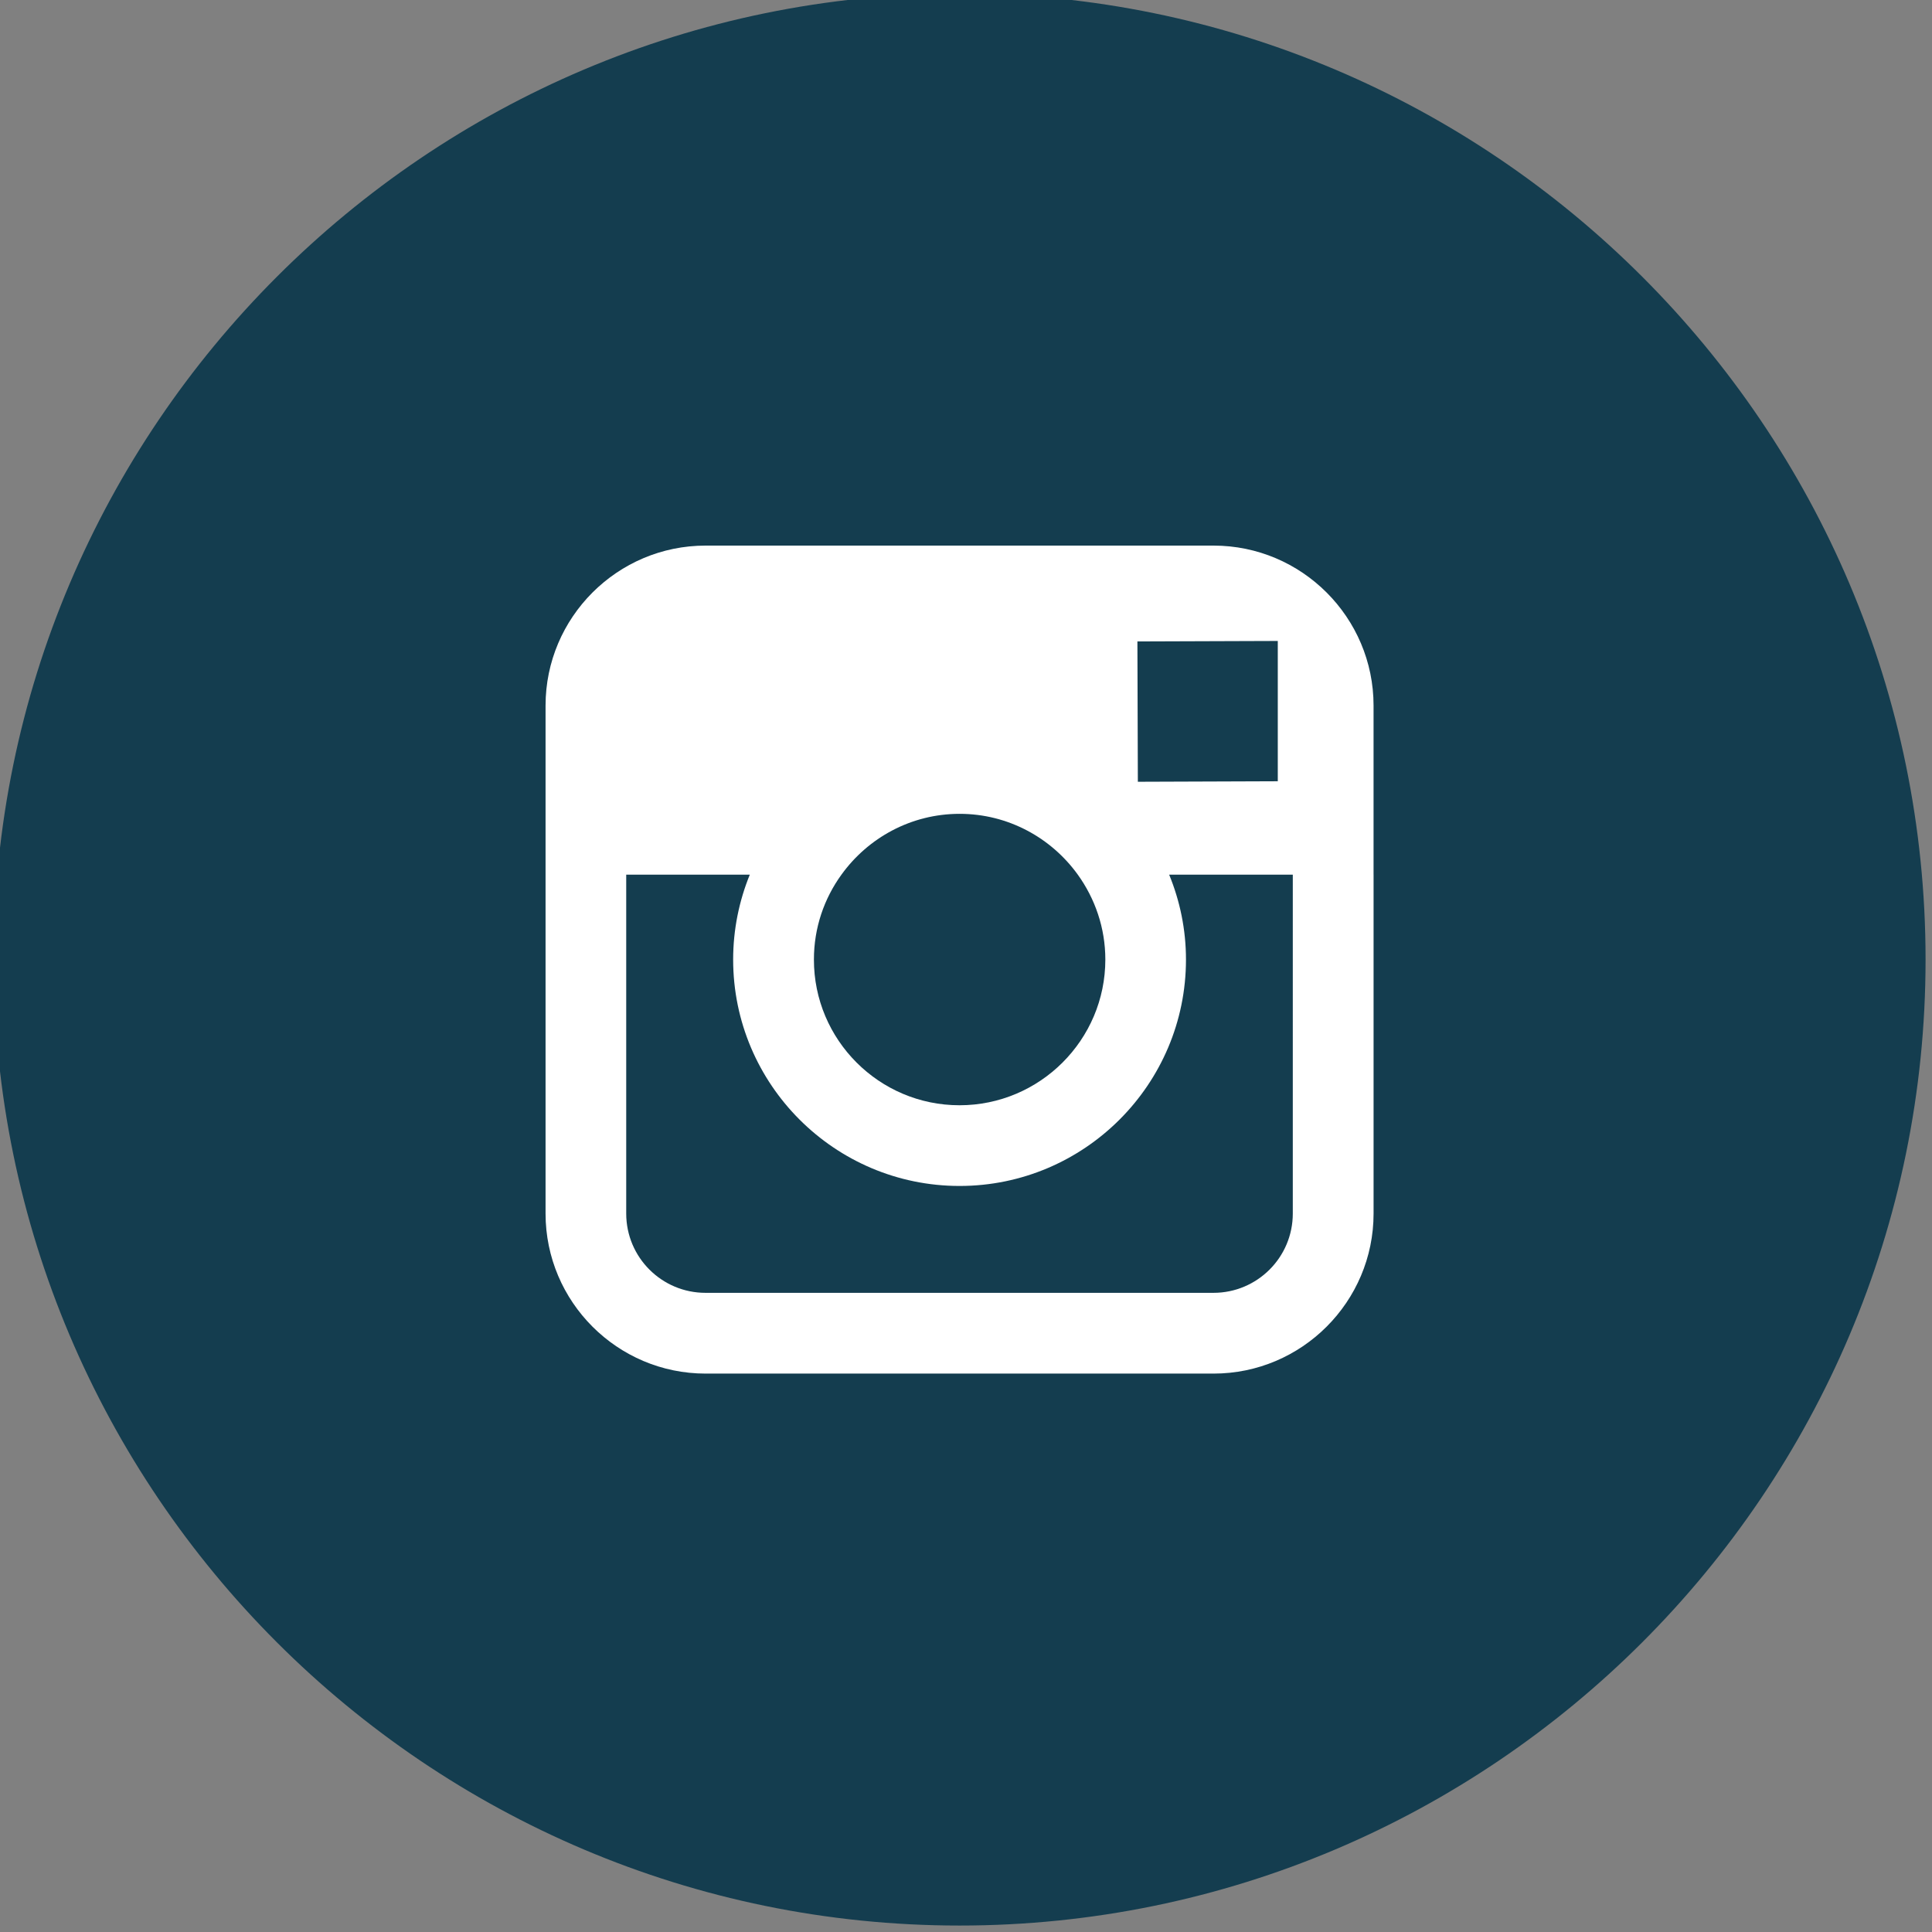 <?xml version="1.0" encoding="utf-8"?>
<!-- Generator: Adobe Illustrator 16.0.0, SVG Export Plug-In . SVG Version: 6.00 Build 0)  -->
<!DOCTYPE svg PUBLIC "-//W3C//DTD SVG 1.1//EN" "http://www.w3.org/Graphics/SVG/1.1/DTD/svg11.dtd">
<svg version="1.1" id="Ebene_1" xmlns="http://www.w3.org/2000/svg" xmlns:xlink="http://www.w3.org/1999/xlink" x="0px" y="0px"
	 width="100px" height="100px" viewBox="0 0 100 100" enable-background="new 0 0 100 100" xml:space="preserve">
<rect x="0" y="0" width="100" height="100" fill="#808080" stroke="none"/>
<g>
	<path fill="#143D4F" d="M49.667-0.334c-27.569,0-50,22.431-50,50s22.431,50,50,50c27.567,0,50-22.431,50-50
		S77.24-0.334,49.667-0.334z"/>
	<g>
		<path fill="#FFFFFF" d="M71.096,45.271v17.542c0,4.567-3.717,8.284-8.284,8.284H36.522c-4.567,0-8.284-3.717-8.284-8.284V45.271
			v-8.75c0-4.564,3.717-8.281,8.284-8.281h26.289c4.567,0,8.284,3.717,8.284,8.281V45.271z"/>
		<path fill="#143D4F" d="M49.664,57.208c4.158,0,7.548-3.382,7.548-7.542c0-1.641-0.536-3.158-1.426-4.395
			c-1.37-1.9-3.6-3.147-6.116-3.147s-4.743,1.244-6.116,3.147c-0.896,1.236-1.426,2.751-1.426,4.392
			C42.123,53.826,45.507,57.208,49.664,57.208z"/>
		<path fill="#143D4F" d="M61.386,49.666c0,6.462-5.257,11.719-11.719,11.719s-11.719-5.257-11.719-11.719
			c0-1.554,0.31-3.038,0.862-4.395h-6.397v17.542c0,2.269,1.841,4.104,4.106,4.104h26.289c2.266,0,4.107-1.836,4.107-4.104V45.271
			h-6.4C61.073,46.628,61.386,48.112,61.386,49.666z"/>
		<g>
			<g>
				<g>
					<polygon fill="#143D4F" points="66.138,40.438 66.138,34.116 66.138,33.176 65.191,33.179 58.872,33.201 58.895,40.464 					
						"/>
				</g>
			</g>
		</g>
	</g>
</g>
</svg>
